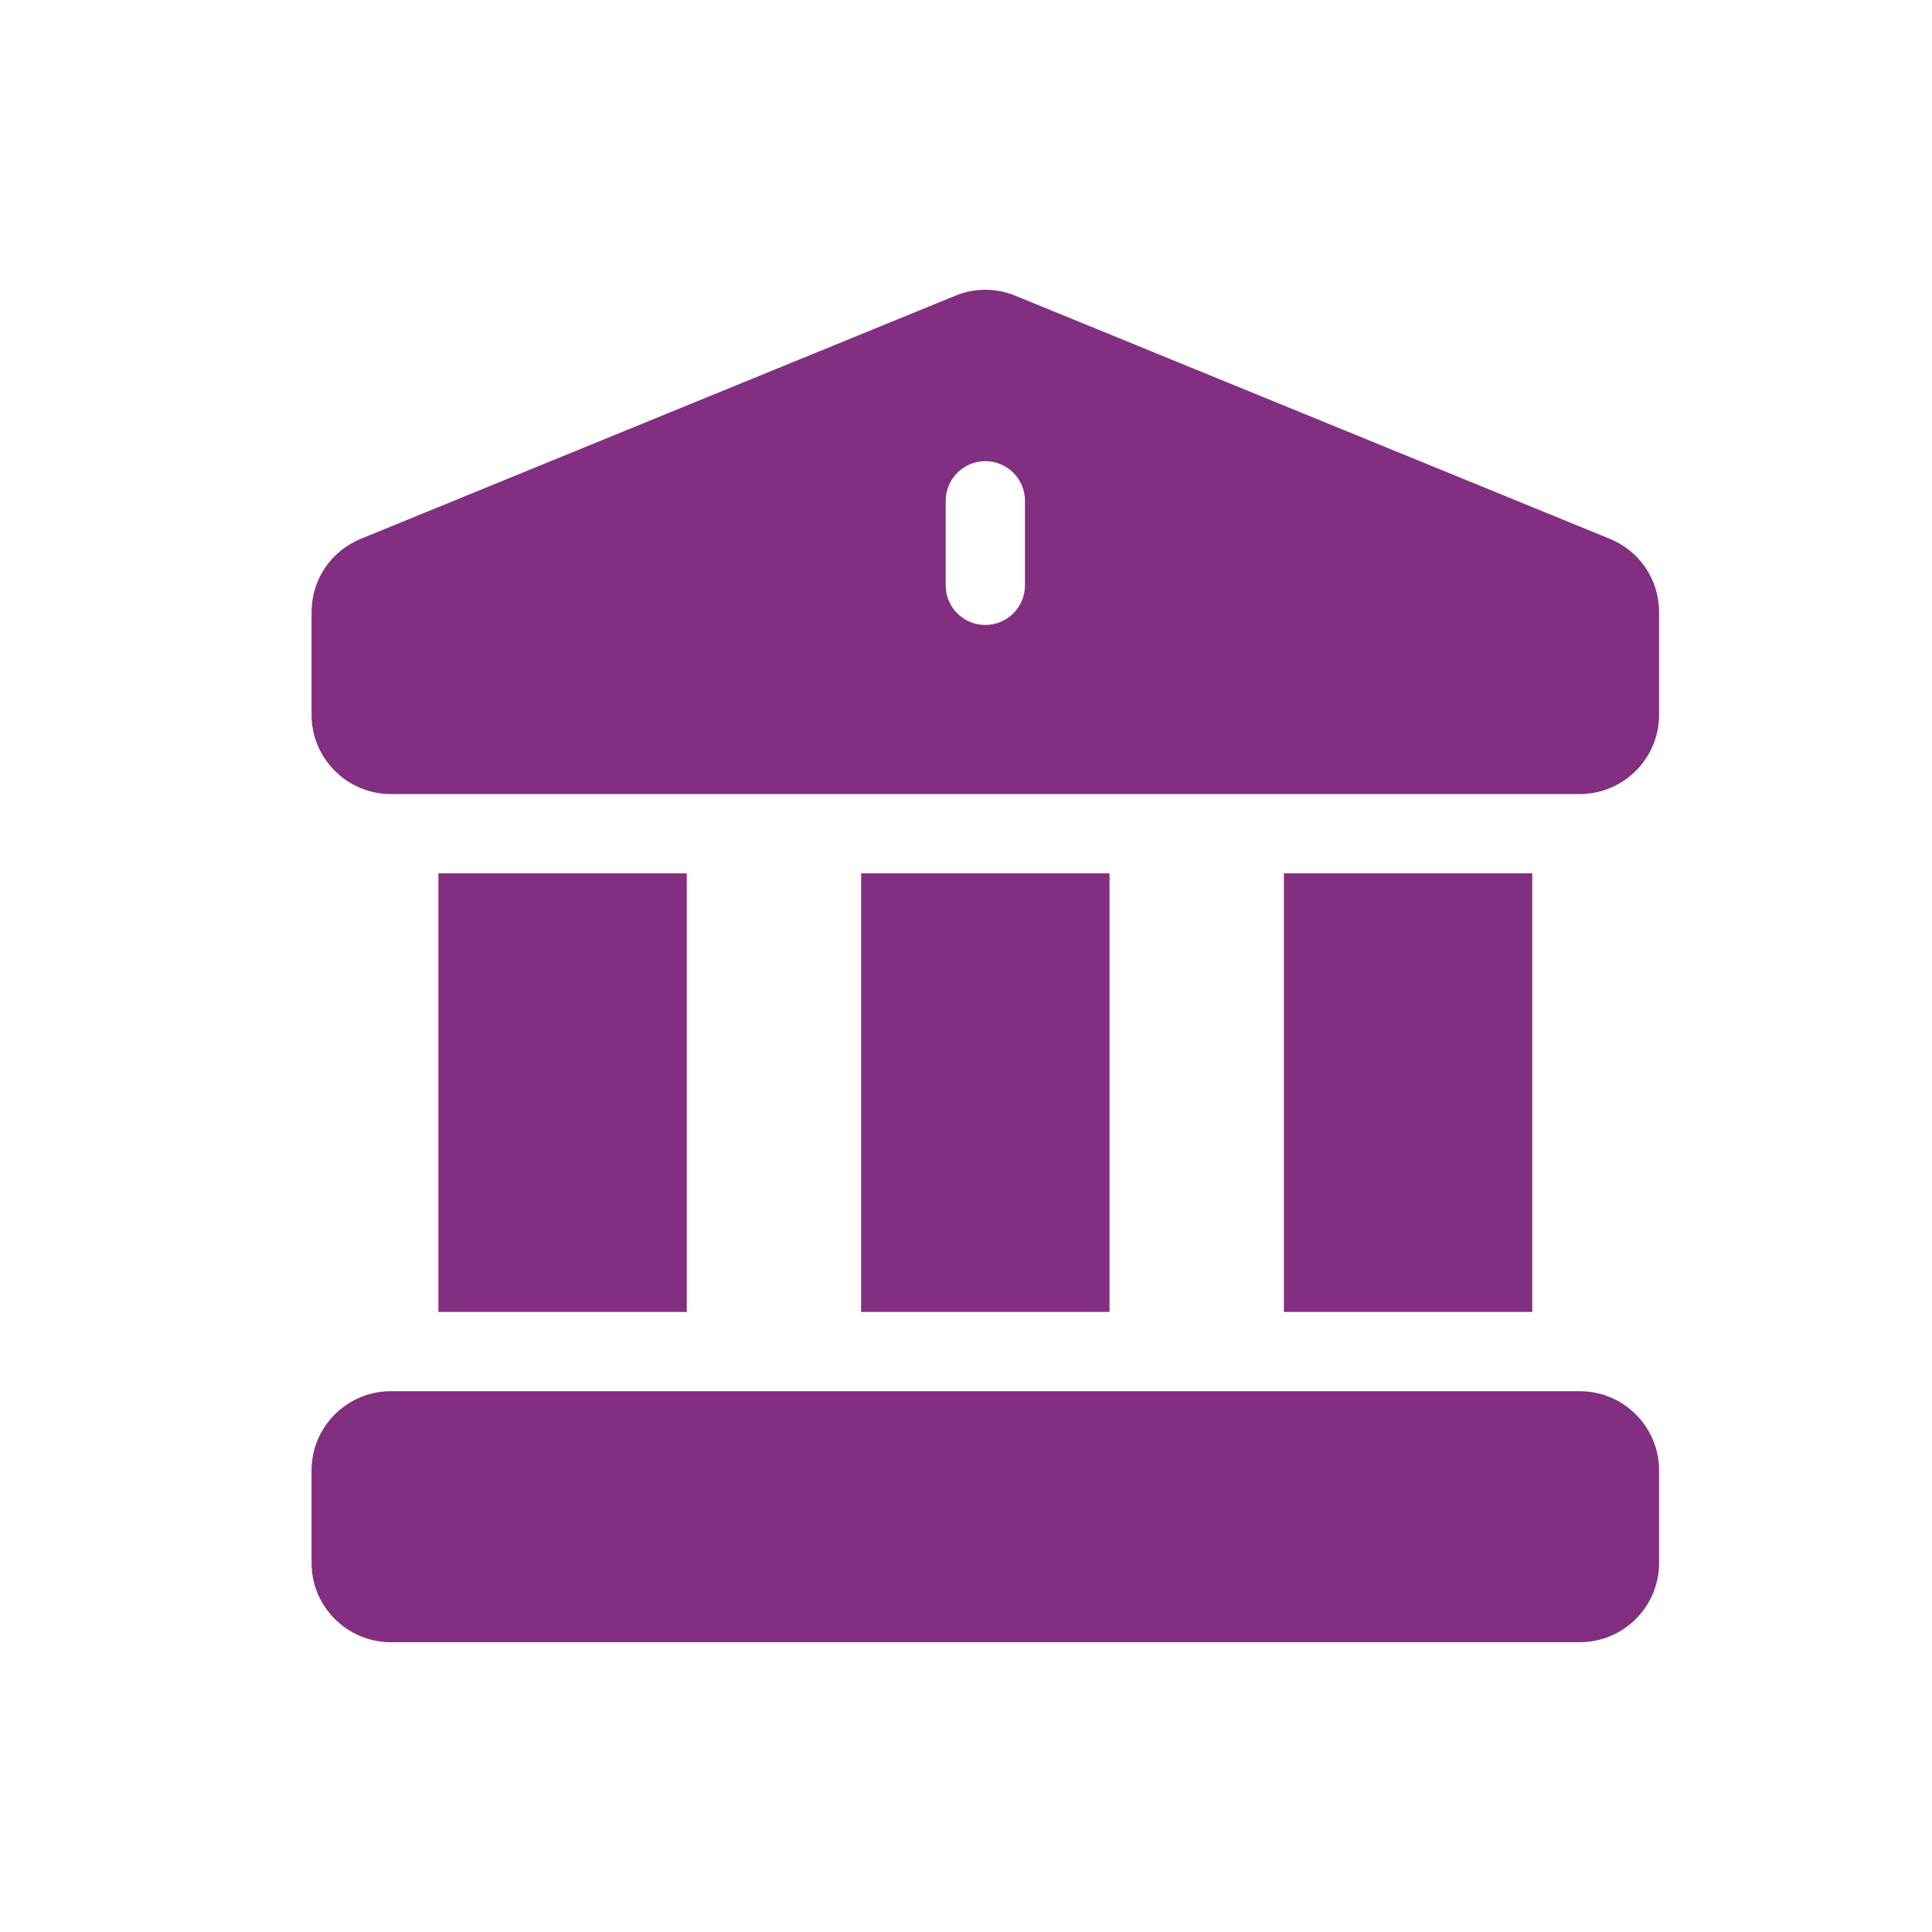 <svg width="50" height="50" viewBox="0 0 50 50" fill="none" xmlns="http://www.w3.org/2000/svg">
<g clip-path="url(#clip0_704_52)">
<path d="M33.227 22.602H39.655V33.953H33.227V22.602Z" fill="#822E81"/>
<path d="M22.286 22.602H28.714V33.953H22.286V22.602Z" fill="#822E81"/>
<path d="M40.885 36.004C39.853 36.004 11.364 36.004 10.115 36.004C8.984 36.004 8.063 36.924 8.063 38.055V40.449C8.063 41.58 8.984 42.5 10.115 42.5H40.885C42.017 42.5 42.937 41.58 42.937 40.449V38.055C42.937 36.924 42.017 36.004 40.885 36.004Z" fill="#822E81"/>
<path d="M41.651 13.94C25.851 7.479 26.273 7.652 26.262 7.647C25.774 7.452 25.233 7.448 24.731 7.65L9.349 13.94C8.568 14.254 8.063 15.001 8.063 15.843V18.499C8.063 19.63 8.984 20.55 10.115 20.55H40.885C42.017 20.55 42.937 19.63 42.937 18.499V15.843C42.937 15.001 42.432 14.254 41.651 13.94ZM26.526 15.149C26.526 15.715 26.067 16.174 25.5 16.174C24.934 16.174 24.474 15.715 24.474 15.149V12.96C24.474 12.394 24.934 11.935 25.5 11.935C26.067 11.935 26.526 12.394 26.526 12.96V15.149Z" fill="#822E81"/>
<path d="M11.346 22.602H17.773V33.953H11.346V22.602Z" fill="#822E81"/>
</g>
<defs>
<clipPath id="clip0_704_52">
<rect width="35" height="35" fill="white" transform="translate(8 7.5)"/>
</clipPath>
</defs>
</svg>
